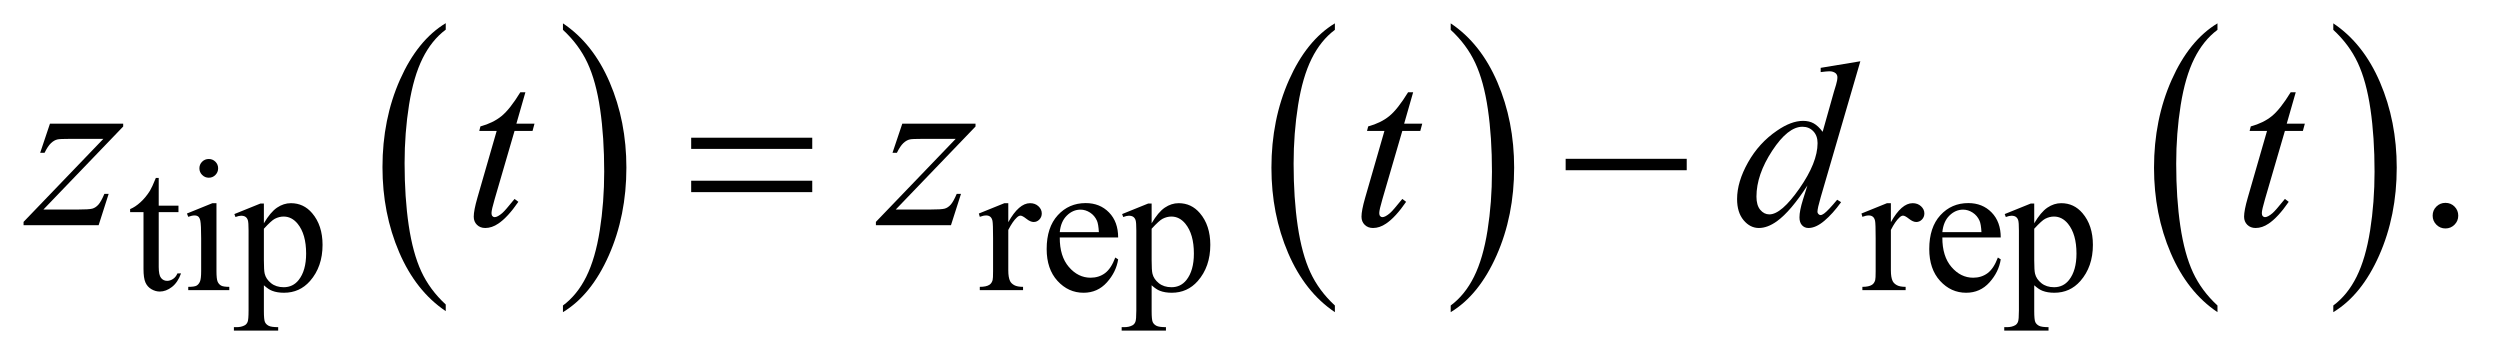 <?xml version="1.0" encoding="UTF-8"?>
<!DOCTYPE svg PUBLIC '-//W3C//DTD SVG 1.0//EN'
          'http://www.w3.org/TR/2001/REC-SVG-20010904/DTD/svg10.dtd'>
<svg stroke-dasharray="none" shape-rendering="auto" xmlns="http://www.w3.org/2000/svg" font-family="'Dialog'" text-rendering="auto" width="166" fill-opacity="1" color-interpolation="auto" color-rendering="auto" preserveAspectRatio="xMidYMid meet" font-size="12px" viewBox="0 0 166 24" fill="black" xmlns:xlink="http://www.w3.org/1999/xlink" stroke="black" image-rendering="auto" stroke-miterlimit="10" stroke-linecap="square" stroke-linejoin="miter" font-style="normal" stroke-width="1" height="24" stroke-dashoffset="0" font-weight="normal" stroke-opacity="1"
><!--Generated by the Batik Graphics2D SVG Generator--><defs id="genericDefs"
  /><g
  ><defs id="defs1"
    ><clipPath clipPathUnits="userSpaceOnUse" id="clipPath1"
      ><path d="M1.031 1.455 L105.968 1.455 L105.968 16.486 L1.031 16.486 L1.031 1.455 Z"
      /></clipPath
      ><clipPath clipPathUnits="userSpaceOnUse" id="clipPath2"
      ><path d="M33.042 46.489 L33.042 526.699 L3396.395 526.699 L3396.395 46.489 Z"
      /></clipPath
    ></defs
    ><g transform="scale(1.576,1.576) translate(-1.031,-1.455) matrix(0.031,0,0,0.031,0,0)"
    ><path d="M639.062 460.781 L639.062 469.797 Q598.406 442.516 575.742 389.703 Q553.078 336.891 553.078 274.125 Q553.078 208.828 576.914 155.18 Q600.75 101.531 639.062 78.438 L639.062 87.25 Q619.906 101.531 607.602 126.305 Q595.297 151.078 589.219 189.188 Q583.141 227.297 583.141 268.656 Q583.141 315.484 588.75 353.273 Q594.359 391.062 605.883 415.945 Q617.406 440.828 639.062 460.781 Z" stroke="none" clip-path="url(#clipPath2)"
    /></g
    ><g transform="matrix(0.049,0,0,0.049,-1.625,-2.293)"
    ><path d="M796.016 87.25 L796.016 78.438 Q836.656 105.516 859.32 158.32 Q881.984 211.125 881.984 273.906 Q881.984 339.203 858.156 392.953 Q834.328 446.703 796.016 469.797 L796.016 460.781 Q815.328 446.5 827.633 421.727 Q839.938 396.953 845.93 358.945 Q851.922 320.938 851.922 279.375 Q851.922 232.75 846.398 194.852 Q840.875 156.953 829.266 132.078 Q817.656 107.203 796.016 87.25 Z" stroke="none" clip-path="url(#clipPath2)"
    /></g
    ><g transform="matrix(0.049,0,0,0.049,-1.625,-2.293)"
    ><path d="M1842.062 460.781 L1842.062 469.797 Q1801.406 442.516 1778.742 389.703 Q1756.078 336.891 1756.078 274.125 Q1756.078 208.828 1779.914 155.18 Q1803.75 101.531 1842.062 78.438 L1842.062 87.25 Q1822.906 101.531 1810.602 126.305 Q1798.297 151.078 1792.219 189.188 Q1786.141 227.297 1786.141 268.656 Q1786.141 315.484 1791.75 353.273 Q1797.359 391.062 1808.883 415.945 Q1820.406 440.828 1842.062 460.781 Z" stroke="none" clip-path="url(#clipPath2)"
    /></g
    ><g transform="matrix(0.049,0,0,0.049,-1.625,-2.293)"
    ><path d="M1999.016 87.25 L1999.016 78.438 Q2039.656 105.516 2062.32 158.32 Q2084.984 211.125 2084.984 273.906 Q2084.984 339.203 2061.156 392.953 Q2037.328 446.703 1999.016 469.797 L1999.016 460.781 Q2018.328 446.5 2030.633 421.727 Q2042.938 396.953 2048.93 358.945 Q2054.922 320.938 2054.922 279.375 Q2054.922 232.75 2049.398 194.852 Q2043.875 156.953 2032.266 132.078 Q2020.656 107.203 1999.016 87.25 Z" stroke="none" clip-path="url(#clipPath2)"
    /></g
    ><g transform="matrix(0.049,0,0,0.049,-1.625,-2.293)"
    ><path d="M3038.062 460.781 L3038.062 469.797 Q2997.406 442.516 2974.742 389.703 Q2952.078 336.891 2952.078 274.125 Q2952.078 208.828 2975.914 155.18 Q2999.75 101.531 3038.062 78.438 L3038.062 87.25 Q3018.906 101.531 3006.602 126.305 Q2994.297 151.078 2988.219 189.188 Q2982.141 227.297 2982.141 268.656 Q2982.141 315.484 2987.75 353.273 Q2993.359 391.062 3004.883 415.945 Q3016.406 440.828 3038.062 460.781 Z" stroke="none" clip-path="url(#clipPath2)"
    /></g
    ><g transform="matrix(0.049,0,0,0.049,-1.625,-2.293)"
    ><path d="M3195.016 87.25 L3195.016 78.438 Q3235.656 105.516 3258.32 158.32 Q3280.984 211.125 3280.984 273.906 Q3280.984 339.203 3257.156 392.953 Q3233.328 446.703 3195.016 469.797 L3195.016 460.781 Q3214.328 446.5 3226.633 421.727 Q3238.938 396.953 3244.93 358.945 Q3250.922 320.938 3250.922 279.375 Q3250.922 232.75 3245.398 194.852 Q3239.875 156.953 3228.266 132.078 Q3216.656 107.203 3195.016 87.25 Z" stroke="none" clip-path="url(#clipPath2)"
    /></g
    ><g transform="matrix(0.049,0,0,0.049,-1.625,-2.293)"
    ><path d="M969.781 233.406 L1133.844 233.406 L1133.844 248.562 L969.781 248.562 L969.781 233.406 ZM969.781 291.688 L1133.844 291.688 L1133.844 307.156 L969.781 307.156 L969.781 291.688 ZM2154.781 262 L2318.844 262 L2318.844 277.469 L2154.781 277.469 L2154.781 262 Z" stroke="none" clip-path="url(#clipPath2)"
    /></g
    ><g transform="matrix(0.049,0,0,0.049,-1.625,-2.293)"
    ><path d="M248.25 287.875 L248.25 325.5 L275 325.5 L275 334.25 L248.25 334.25 L248.25 408.5 Q248.25 419.625 251.438 423.5 Q254.625 427.375 259.625 427.375 Q263.75 427.375 267.625 424.812 Q271.5 422.25 273.625 417.25 L278.5 417.25 Q274.125 429.5 266.125 435.688 Q258.125 441.875 249.625 441.875 Q243.875 441.875 238.375 438.688 Q232.875 435.5 230.25 429.562 Q227.625 423.625 227.625 411.25 L227.625 334.25 L209.5 334.25 L209.5 330.125 Q216.375 327.375 223.562 320.812 Q230.75 314.25 236.375 305.25 Q239.25 300.5 244.375 287.875 L248.25 287.875 ZM316.125 262.25 Q321.375 262.25 325.062 265.938 Q328.75 269.625 328.75 274.875 Q328.75 280.125 325.062 283.875 Q321.375 287.625 316.125 287.625 Q310.875 287.625 307.125 283.875 Q303.375 280.125 303.375 274.875 Q303.375 269.625 307.062 265.938 Q310.75 262.25 316.125 262.25 ZM326.5 322.125 L326.5 414.125 Q326.5 424.875 328.062 428.438 Q329.625 432 332.688 433.75 Q335.75 435.5 343.875 435.5 L343.875 440 L288.25 440 L288.25 435.5 Q296.625 435.5 299.5 433.875 Q302.375 432.25 304.062 428.5 Q305.75 424.75 305.75 414.125 L305.75 370 Q305.75 351.375 304.625 345.875 Q303.75 341.875 301.875 340.312 Q300 338.75 296.75 338.75 Q293.25 338.75 288.25 340.625 L286.5 336.125 L321 322.125 L326.5 322.125 ZM350.75 336.875 L386 322.625 L390.75 322.625 L390.75 349.375 Q399.625 334.25 408.562 328.188 Q417.5 322.125 427.375 322.125 Q444.625 322.125 456.125 335.625 Q470.25 352.125 470.25 378.625 Q470.25 408.25 453.25 427.625 Q439.25 443.5 418 443.5 Q408.75 443.5 402 440.875 Q397 439 390.75 433.375 L390.75 468.25 Q390.75 480 392.188 483.188 Q393.625 486.375 397.188 488.25 Q400.75 490.125 410.125 490.125 L410.125 494.75 L350.125 494.75 L350.125 490.125 L353.25 490.125 Q360.125 490.25 365 487.5 Q367.375 486.125 368.688 483.062 Q370 480 370 467.5 L370 359.25 Q370 348.125 369 345.125 Q368 342.125 365.812 340.625 Q363.625 339.125 359.875 339.125 Q356.875 339.125 352.25 340.875 L350.75 336.875 ZM390.75 356.75 L390.75 399.5 Q390.75 413.375 391.875 417.75 Q393.625 425 400.438 430.5 Q407.25 436 417.625 436 Q430.125 436 437.875 426.25 Q448 413.5 448 390.375 Q448 364.125 436.5 350 Q428.5 340.25 417.5 340.25 Q411.5 340.25 405.625 343.25 Q401.125 345.5 390.75 356.75 ZM1399.5 322.125 L1399.5 347.875 Q1413.875 322.125 1429 322.125 Q1435.875 322.125 1440.375 326.312 Q1444.875 330.5 1444.875 336 Q1444.875 340.875 1441.625 344.25 Q1438.375 347.625 1433.875 347.625 Q1429.5 347.625 1424.062 343.312 Q1418.625 339 1416 339 Q1413.75 339 1411.125 341.5 Q1405.5 346.625 1399.5 358.375 L1399.5 413.25 Q1399.5 422.75 1401.875 427.625 Q1403.5 431 1407.625 433.25 Q1411.75 435.5 1419.5 435.5 L1419.5 440 L1360.875 440 L1360.875 435.5 Q1369.625 435.5 1373.875 432.75 Q1377 430.75 1378.25 426.375 Q1378.875 424.25 1378.875 414.25 L1378.875 369.875 Q1378.875 349.875 1378.062 346.062 Q1377.25 342.25 1375.062 340.5 Q1372.875 338.75 1369.625 338.75 Q1365.75 338.75 1360.875 340.625 L1359.625 336.125 L1394.25 322.125 L1399.5 322.125 ZM1469.25 368.625 Q1469.125 394.125 1481.625 408.625 Q1494.125 423.125 1511 423.125 Q1522.25 423.125 1530.562 416.938 Q1538.875 410.75 1544.5 395.75 L1548.375 398.25 Q1545.75 415.375 1533.125 429.438 Q1520.5 443.5 1501.5 443.5 Q1480.875 443.5 1466.188 427.438 Q1451.5 411.375 1451.5 384.25 Q1451.5 354.875 1466.562 338.438 Q1481.625 322 1504.375 322 Q1523.625 322 1536 334.688 Q1548.375 347.375 1548.375 368.625 L1469.25 368.625 ZM1469.25 361.375 L1522.25 361.375 Q1521.625 350.375 1519.625 345.875 Q1516.5 338.875 1510.312 334.875 Q1504.125 330.875 1497.375 330.875 Q1487 330.875 1478.812 338.938 Q1470.625 347 1469.25 361.375 ZM1553.75 336.875 L1589 322.625 L1593.75 322.625 L1593.75 349.375 Q1602.625 334.25 1611.562 328.188 Q1620.5 322.125 1630.375 322.125 Q1647.625 322.125 1659.125 335.625 Q1673.25 352.125 1673.25 378.625 Q1673.25 408.25 1656.25 427.625 Q1642.25 443.5 1621 443.5 Q1611.75 443.5 1605 440.875 Q1600 439 1593.75 433.375 L1593.75 468.25 Q1593.75 480 1595.188 483.188 Q1596.625 486.375 1600.188 488.25 Q1603.75 490.125 1613.125 490.125 L1613.125 494.75 L1553.125 494.75 L1553.125 490.125 L1556.25 490.125 Q1563.125 490.25 1568 487.5 Q1570.375 486.125 1571.688 483.062 Q1573 480 1573 467.5 L1573 359.25 Q1573 348.125 1572 345.125 Q1571 342.125 1568.812 340.625 Q1566.625 339.125 1562.875 339.125 Q1559.875 339.125 1555.25 340.875 L1553.75 336.875 ZM1593.75 356.75 L1593.75 399.5 Q1593.75 413.375 1594.875 417.75 Q1596.625 425 1603.438 430.5 Q1610.25 436 1620.625 436 Q1633.125 436 1640.875 426.25 Q1651 413.5 1651 390.375 Q1651 364.125 1639.5 350 Q1631.5 340.25 1620.5 340.25 Q1614.5 340.25 1608.625 343.25 Q1604.125 345.5 1593.75 356.75 ZM2595.5 322.125 L2595.5 347.875 Q2609.875 322.125 2625 322.125 Q2631.875 322.125 2636.375 326.312 Q2640.875 330.5 2640.875 336 Q2640.875 340.875 2637.625 344.25 Q2634.375 347.625 2629.875 347.625 Q2625.5 347.625 2620.062 343.312 Q2614.625 339 2612 339 Q2609.75 339 2607.125 341.5 Q2601.5 346.625 2595.5 358.375 L2595.5 413.25 Q2595.5 422.75 2597.875 427.625 Q2599.5 431 2603.625 433.25 Q2607.75 435.5 2615.5 435.5 L2615.5 440 L2556.875 440 L2556.875 435.5 Q2565.625 435.5 2569.875 432.75 Q2573 430.75 2574.25 426.375 Q2574.875 424.25 2574.875 414.25 L2574.875 369.875 Q2574.875 349.875 2574.062 346.062 Q2573.25 342.25 2571.062 340.5 Q2568.875 338.75 2565.625 338.75 Q2561.75 338.75 2556.875 340.625 L2555.625 336.125 L2590.25 322.125 L2595.5 322.125 ZM2665.25 368.625 Q2665.125 394.125 2677.625 408.625 Q2690.125 423.125 2707 423.125 Q2718.25 423.125 2726.562 416.938 Q2734.875 410.75 2740.5 395.75 L2744.375 398.25 Q2741.75 415.375 2729.125 429.438 Q2716.5 443.5 2697.5 443.5 Q2676.875 443.5 2662.188 427.438 Q2647.5 411.375 2647.5 384.25 Q2647.5 354.875 2662.562 338.438 Q2677.625 322 2700.375 322 Q2719.625 322 2732 334.688 Q2744.375 347.375 2744.375 368.625 L2665.25 368.625 ZM2665.25 361.375 L2718.25 361.375 Q2717.625 350.375 2715.625 345.875 Q2712.5 338.875 2706.312 334.875 Q2700.125 330.875 2693.375 330.875 Q2683 330.875 2674.812 338.938 Q2666.625 347 2665.25 361.375 ZM2749.75 336.875 L2785 322.625 L2789.75 322.625 L2789.75 349.375 Q2798.625 334.25 2807.562 328.188 Q2816.5 322.125 2826.375 322.125 Q2843.625 322.125 2855.125 335.625 Q2869.25 352.125 2869.25 378.625 Q2869.25 408.25 2852.25 427.625 Q2838.25 443.5 2817 443.5 Q2807.75 443.5 2801 440.875 Q2796 439 2789.75 433.375 L2789.75 468.25 Q2789.75 480 2791.188 483.188 Q2792.625 486.375 2796.188 488.25 Q2799.75 490.125 2809.125 490.125 L2809.125 494.75 L2749.125 494.75 L2749.125 490.125 L2752.25 490.125 Q2759.125 490.25 2764 487.5 Q2766.375 486.125 2767.688 483.062 Q2769 480 2769 467.5 L2769 359.25 Q2769 348.125 2768 345.125 Q2767 342.125 2764.812 340.625 Q2762.625 339.125 2758.875 339.125 Q2755.875 339.125 2751.25 340.875 L2749.75 336.875 ZM2789.75 356.75 L2789.75 399.5 Q2789.75 413.375 2790.875 417.75 Q2792.625 425 2799.438 430.5 Q2806.25 436 2816.625 436 Q2829.125 436 2836.875 426.25 Q2847 413.5 2847 390.375 Q2847 364.125 2835.5 350 Q2827.5 340.25 2816.5 340.25 Q2810.5 340.25 2804.625 343.25 Q2800.125 345.5 2789.75 356.75 Z" stroke="none" clip-path="url(#clipPath2)"
    /></g
    ><g transform="matrix(0.049,0,0,0.049,-1.625,-2.293)"
    ><path d="M3347 321.688 Q3354.344 321.688 3359.344 326.766 Q3364.344 331.844 3364.344 339.031 Q3364.344 346.219 3359.266 351.297 Q3354.188 356.375 3347 356.375 Q3339.812 356.375 3334.734 351.297 Q3329.656 346.219 3329.656 339.031 Q3329.656 331.688 3334.734 326.688 Q3339.812 321.688 3347 321.688 Z" stroke="none" clip-path="url(#clipPath2)"
    /></g
    ><g transform="matrix(0.049,0,0,0.049,-1.625,-2.293)"
    ><path d="M100.875 214.344 L200.094 214.344 L200.094 218.25 L91.969 330.75 L137.75 330.75 Q154 330.75 158.375 329.5 Q162.75 328.25 166.422 324.188 Q170.094 320.125 174.625 309.5 L180.406 309.5 L166.812 352 L65.094 352 L65.094 347.469 L173.219 234.969 L128.219 234.969 Q114 234.969 111.031 235.75 Q106.656 236.688 102.359 240.672 Q98.062 244.656 93.531 253.875 L87.594 253.875 L100.875 214.344 ZM1255.875 214.344 L1355.094 214.344 L1355.094 218.25 L1246.969 330.75 L1292.75 330.75 Q1309 330.75 1313.375 329.5 Q1317.75 328.25 1321.422 324.188 Q1325.094 320.125 1329.625 309.5 L1335.406 309.5 L1321.812 352 L1220.094 352 L1220.094 347.469 L1328.219 234.969 L1283.219 234.969 Q1269 234.969 1266.031 235.75 Q1261.656 236.688 1257.359 240.672 Q1253.062 244.656 1248.531 253.875 L1242.594 253.875 L1255.875 214.344 ZM2554.125 129.812 L2500.375 314.188 Q2496 329.188 2496 333.875 Q2496 335.438 2497.328 336.844 Q2498.656 338.25 2500.062 338.25 Q2502.094 338.25 2504.906 336.219 Q2510.219 332.469 2522.719 317.469 L2528.031 320.75 Q2516.781 336.375 2505.297 346.062 Q2493.812 355.75 2483.812 355.75 Q2478.5 355.75 2475.062 352 Q2471.625 348.25 2471.625 341.375 Q2471.625 332.469 2476.312 317.469 L2482.406 298.094 Q2459.75 333.094 2441.156 346.531 Q2428.344 355.75 2416.625 355.75 Q2404.75 355.75 2395.922 345.203 Q2387.094 334.656 2387.094 316.531 Q2387.094 293.25 2401.938 266.844 Q2416.781 240.438 2441.156 223.875 Q2460.375 210.594 2476.469 210.594 Q2484.906 210.594 2491 214.031 Q2497.094 217.469 2503.031 225.438 L2518.344 171.062 Q2520.062 165.281 2521.156 161.844 Q2523.031 155.594 2523.031 151.531 Q2523.031 148.25 2520.688 146.062 Q2517.406 143.406 2512.25 143.406 Q2508.656 143.406 2500.375 144.5 L2500.375 138.719 L2554.125 129.812 ZM2496.156 240.75 Q2496.156 230.75 2490.375 224.656 Q2484.594 218.562 2475.688 218.562 Q2456 218.562 2434.672 251.062 Q2413.344 283.562 2413.344 313.25 Q2413.344 324.969 2418.5 331.141 Q2423.656 337.312 2430.844 337.312 Q2447.094 337.312 2471.625 302.156 Q2496.156 267 2496.156 240.75 Z" stroke="none" clip-path="url(#clipPath2)"
    /></g
    ><g transform="matrix(0.049,0,0,0.049,-1.625,-2.293)"
    ><path d="M745.125 171.844 L732.938 214.344 L757.469 214.344 L754.812 224.188 L730.438 224.188 L703.562 316.375 Q699.188 331.219 699.188 335.594 Q699.188 338.25 700.438 339.656 Q701.688 341.062 703.406 341.062 Q707.312 341.062 713.719 335.594 Q717.469 332.469 730.438 316.375 L735.594 320.281 Q721.219 341.219 708.406 349.812 Q699.656 355.75 690.75 355.75 Q683.875 355.75 679.5 351.453 Q675.125 347.156 675.125 340.438 Q675.125 332 680.125 314.656 L706.219 224.188 L682.625 224.188 L684.188 218.094 Q701.375 213.406 712.781 204.109 Q724.188 194.812 738.25 171.844 L745.125 171.844 ZM1948.125 171.844 L1935.938 214.344 L1960.469 214.344 L1957.812 224.188 L1933.438 224.188 L1906.562 316.375 Q1902.188 331.219 1902.188 335.594 Q1902.188 338.25 1903.438 339.656 Q1904.688 341.062 1906.406 341.062 Q1910.312 341.062 1916.719 335.594 Q1920.469 332.469 1933.438 316.375 L1938.594 320.281 Q1924.219 341.219 1911.406 349.812 Q1902.656 355.75 1893.75 355.75 Q1886.875 355.75 1882.5 351.453 Q1878.125 347.156 1878.125 340.438 Q1878.125 332 1883.125 314.656 L1909.219 224.188 L1885.625 224.188 L1887.188 218.094 Q1904.375 213.406 1915.781 204.109 Q1927.188 194.812 1941.25 171.844 L1948.125 171.844 ZM3144.125 171.844 L3131.938 214.344 L3156.469 214.344 L3153.812 224.188 L3129.438 224.188 L3102.562 316.375 Q3098.188 331.219 3098.188 335.594 Q3098.188 338.25 3099.438 339.656 Q3100.688 341.062 3102.406 341.062 Q3106.312 341.062 3112.719 335.594 Q3116.469 332.469 3129.438 316.375 L3134.594 320.281 Q3120.219 341.219 3107.406 349.812 Q3098.656 355.75 3089.75 355.75 Q3082.875 355.75 3078.5 351.453 Q3074.125 347.156 3074.125 340.438 Q3074.125 332 3079.125 314.656 L3105.219 224.188 L3081.625 224.188 L3083.188 218.094 Q3100.375 213.406 3111.781 204.109 Q3123.188 194.812 3137.25 171.844 L3144.125 171.844 Z" stroke="none" clip-path="url(#clipPath2)"
    /></g
  ></g
></svg
>
